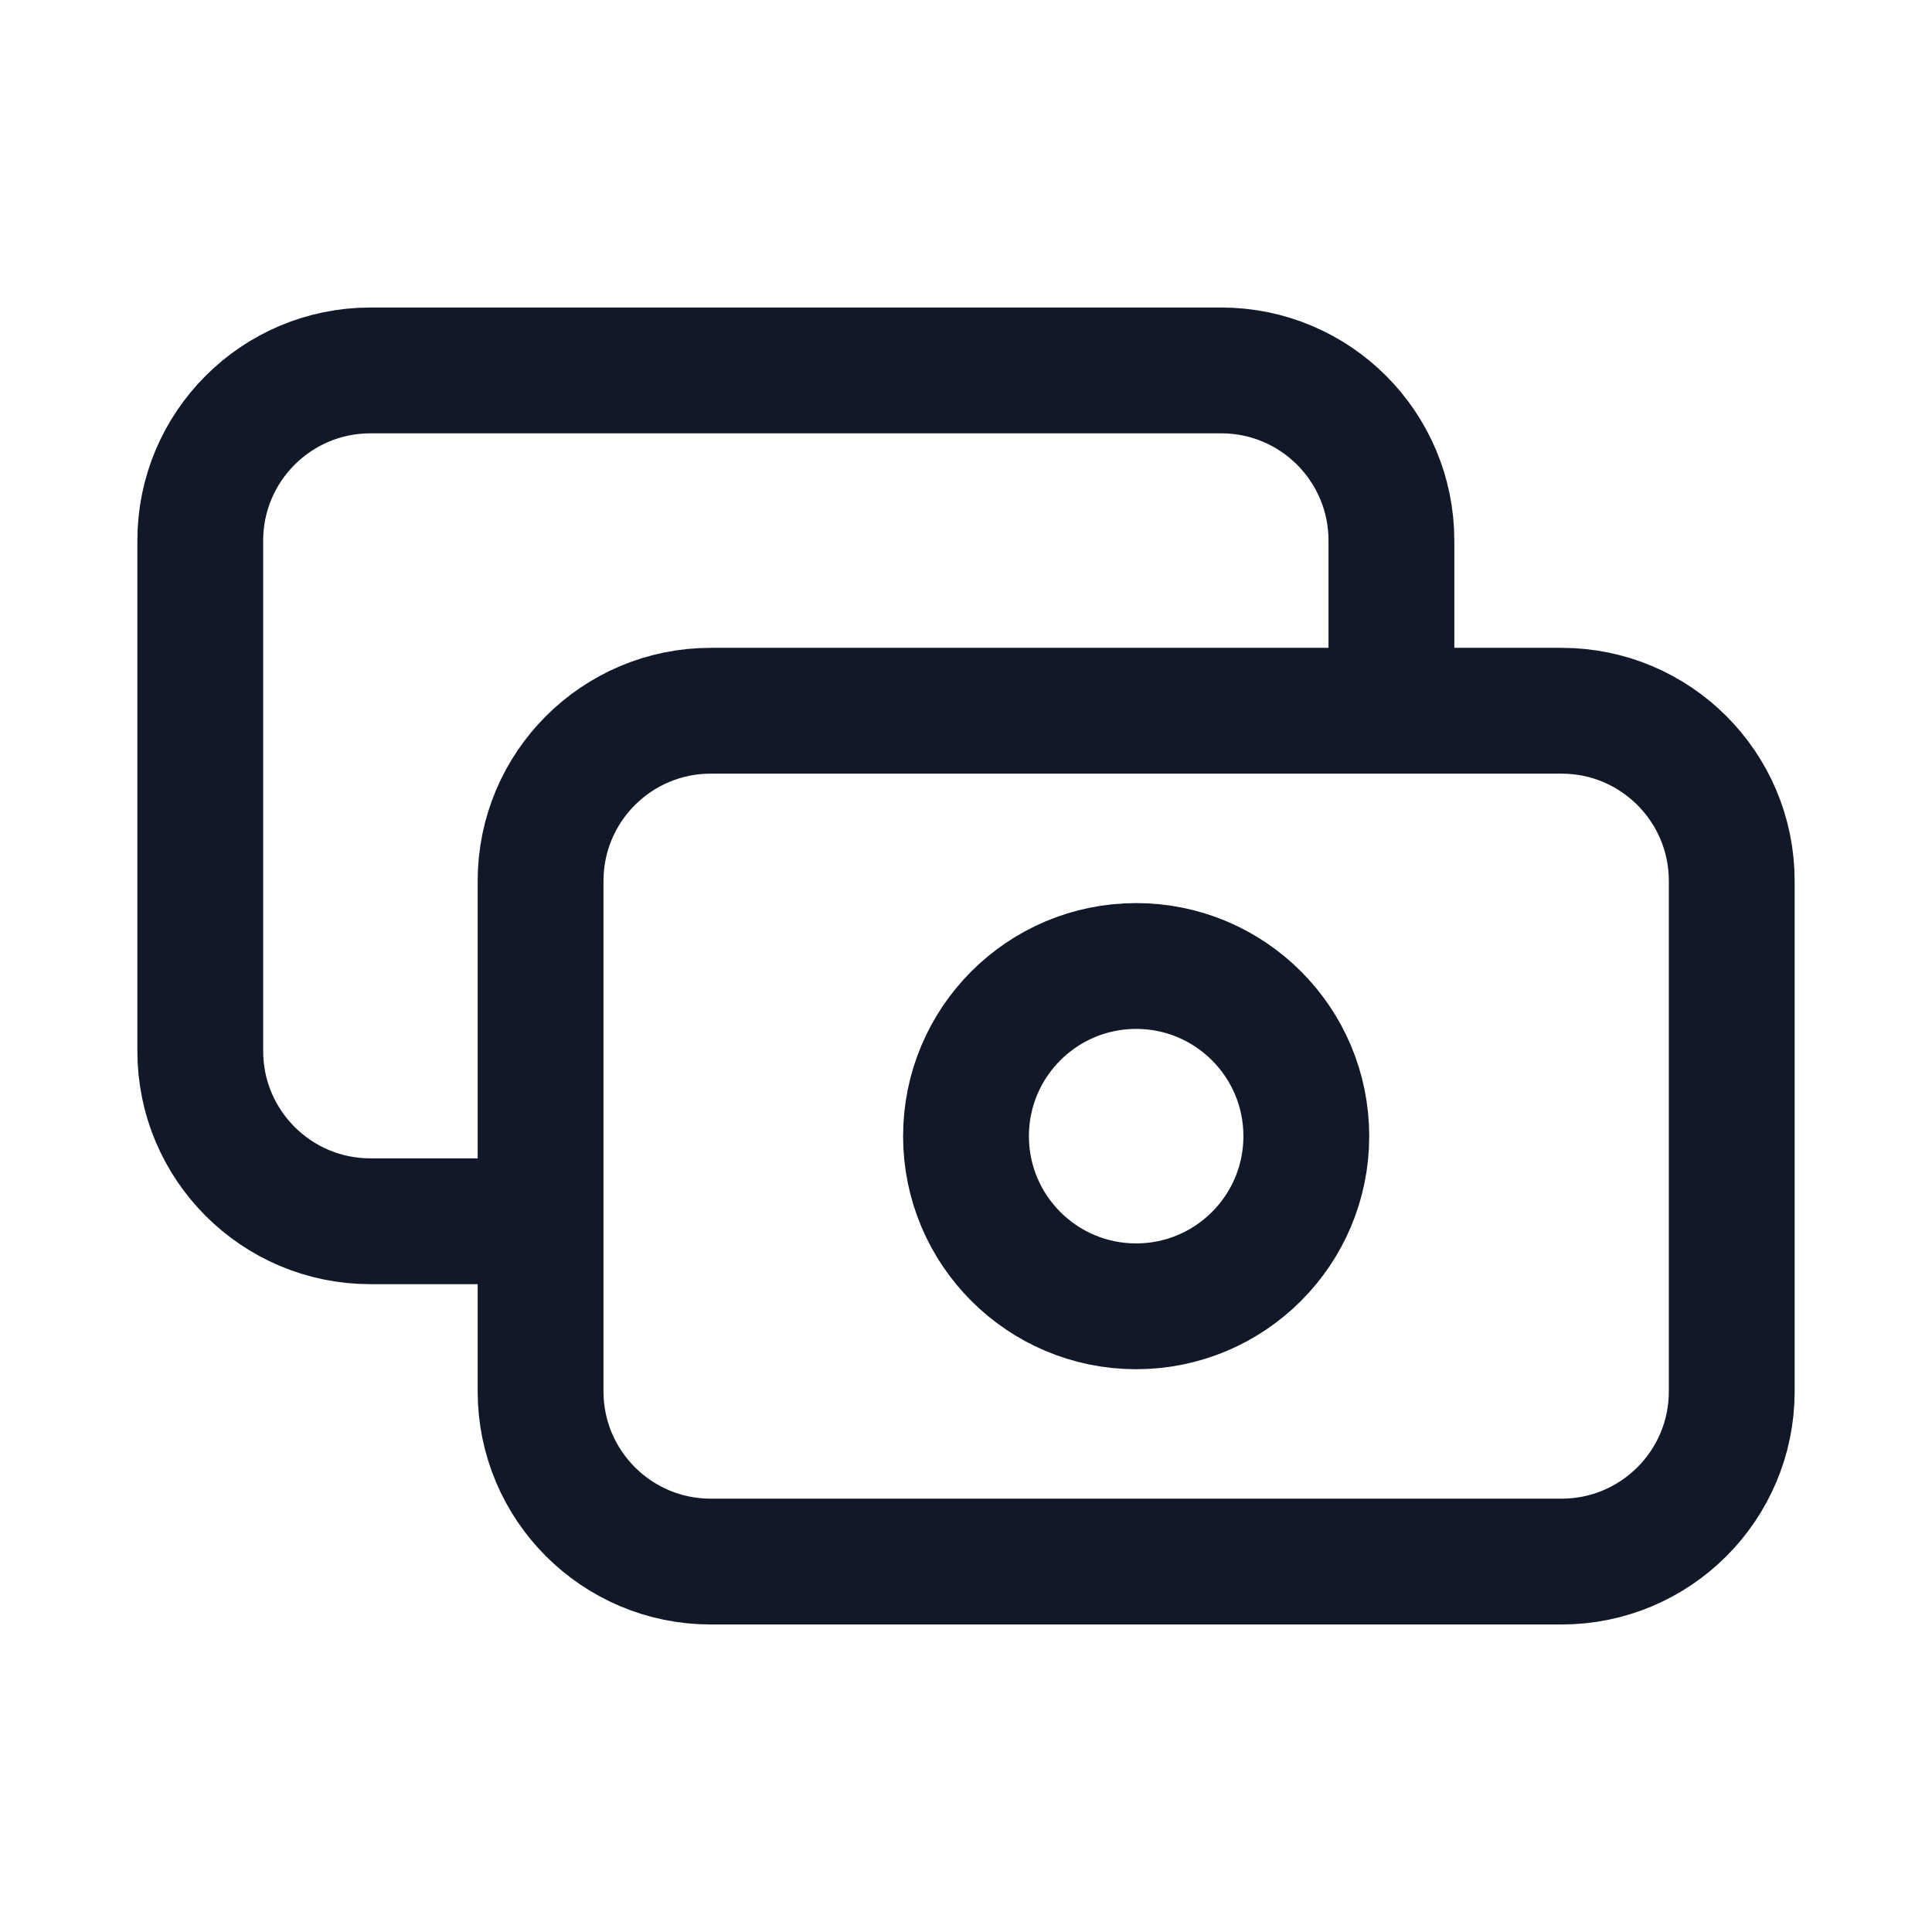 <svg width="41" height="41" viewBox="0 0 41 41" fill="none" xmlns="http://www.w3.org/2000/svg">
<path d="M29.528 15.083V11.472C29.528 9.478 27.911 7.861 25.917 7.861H7.861C5.867 7.861 4.25 9.478 4.25 11.472V22.305C4.25 24.3 5.867 25.917 7.861 25.917H11.472M15.083 33.139H33.139C35.133 33.139 36.75 31.522 36.75 29.528V18.694C36.75 16.7 35.133 15.083 33.139 15.083H15.083C13.089 15.083 11.472 16.7 11.472 18.694V29.528C11.472 31.522 13.089 33.139 15.083 33.139ZM27.722 24.111C27.722 26.105 26.105 27.722 24.111 27.722C22.117 27.722 20.5 26.105 20.5 24.111C20.5 22.117 22.117 20.5 24.111 20.5C26.105 20.5 27.722 22.117 27.722 24.111Z" stroke="#111827" stroke-width="2.67" stroke-linecap="round" stroke-linejoin="round"/>
</svg>
